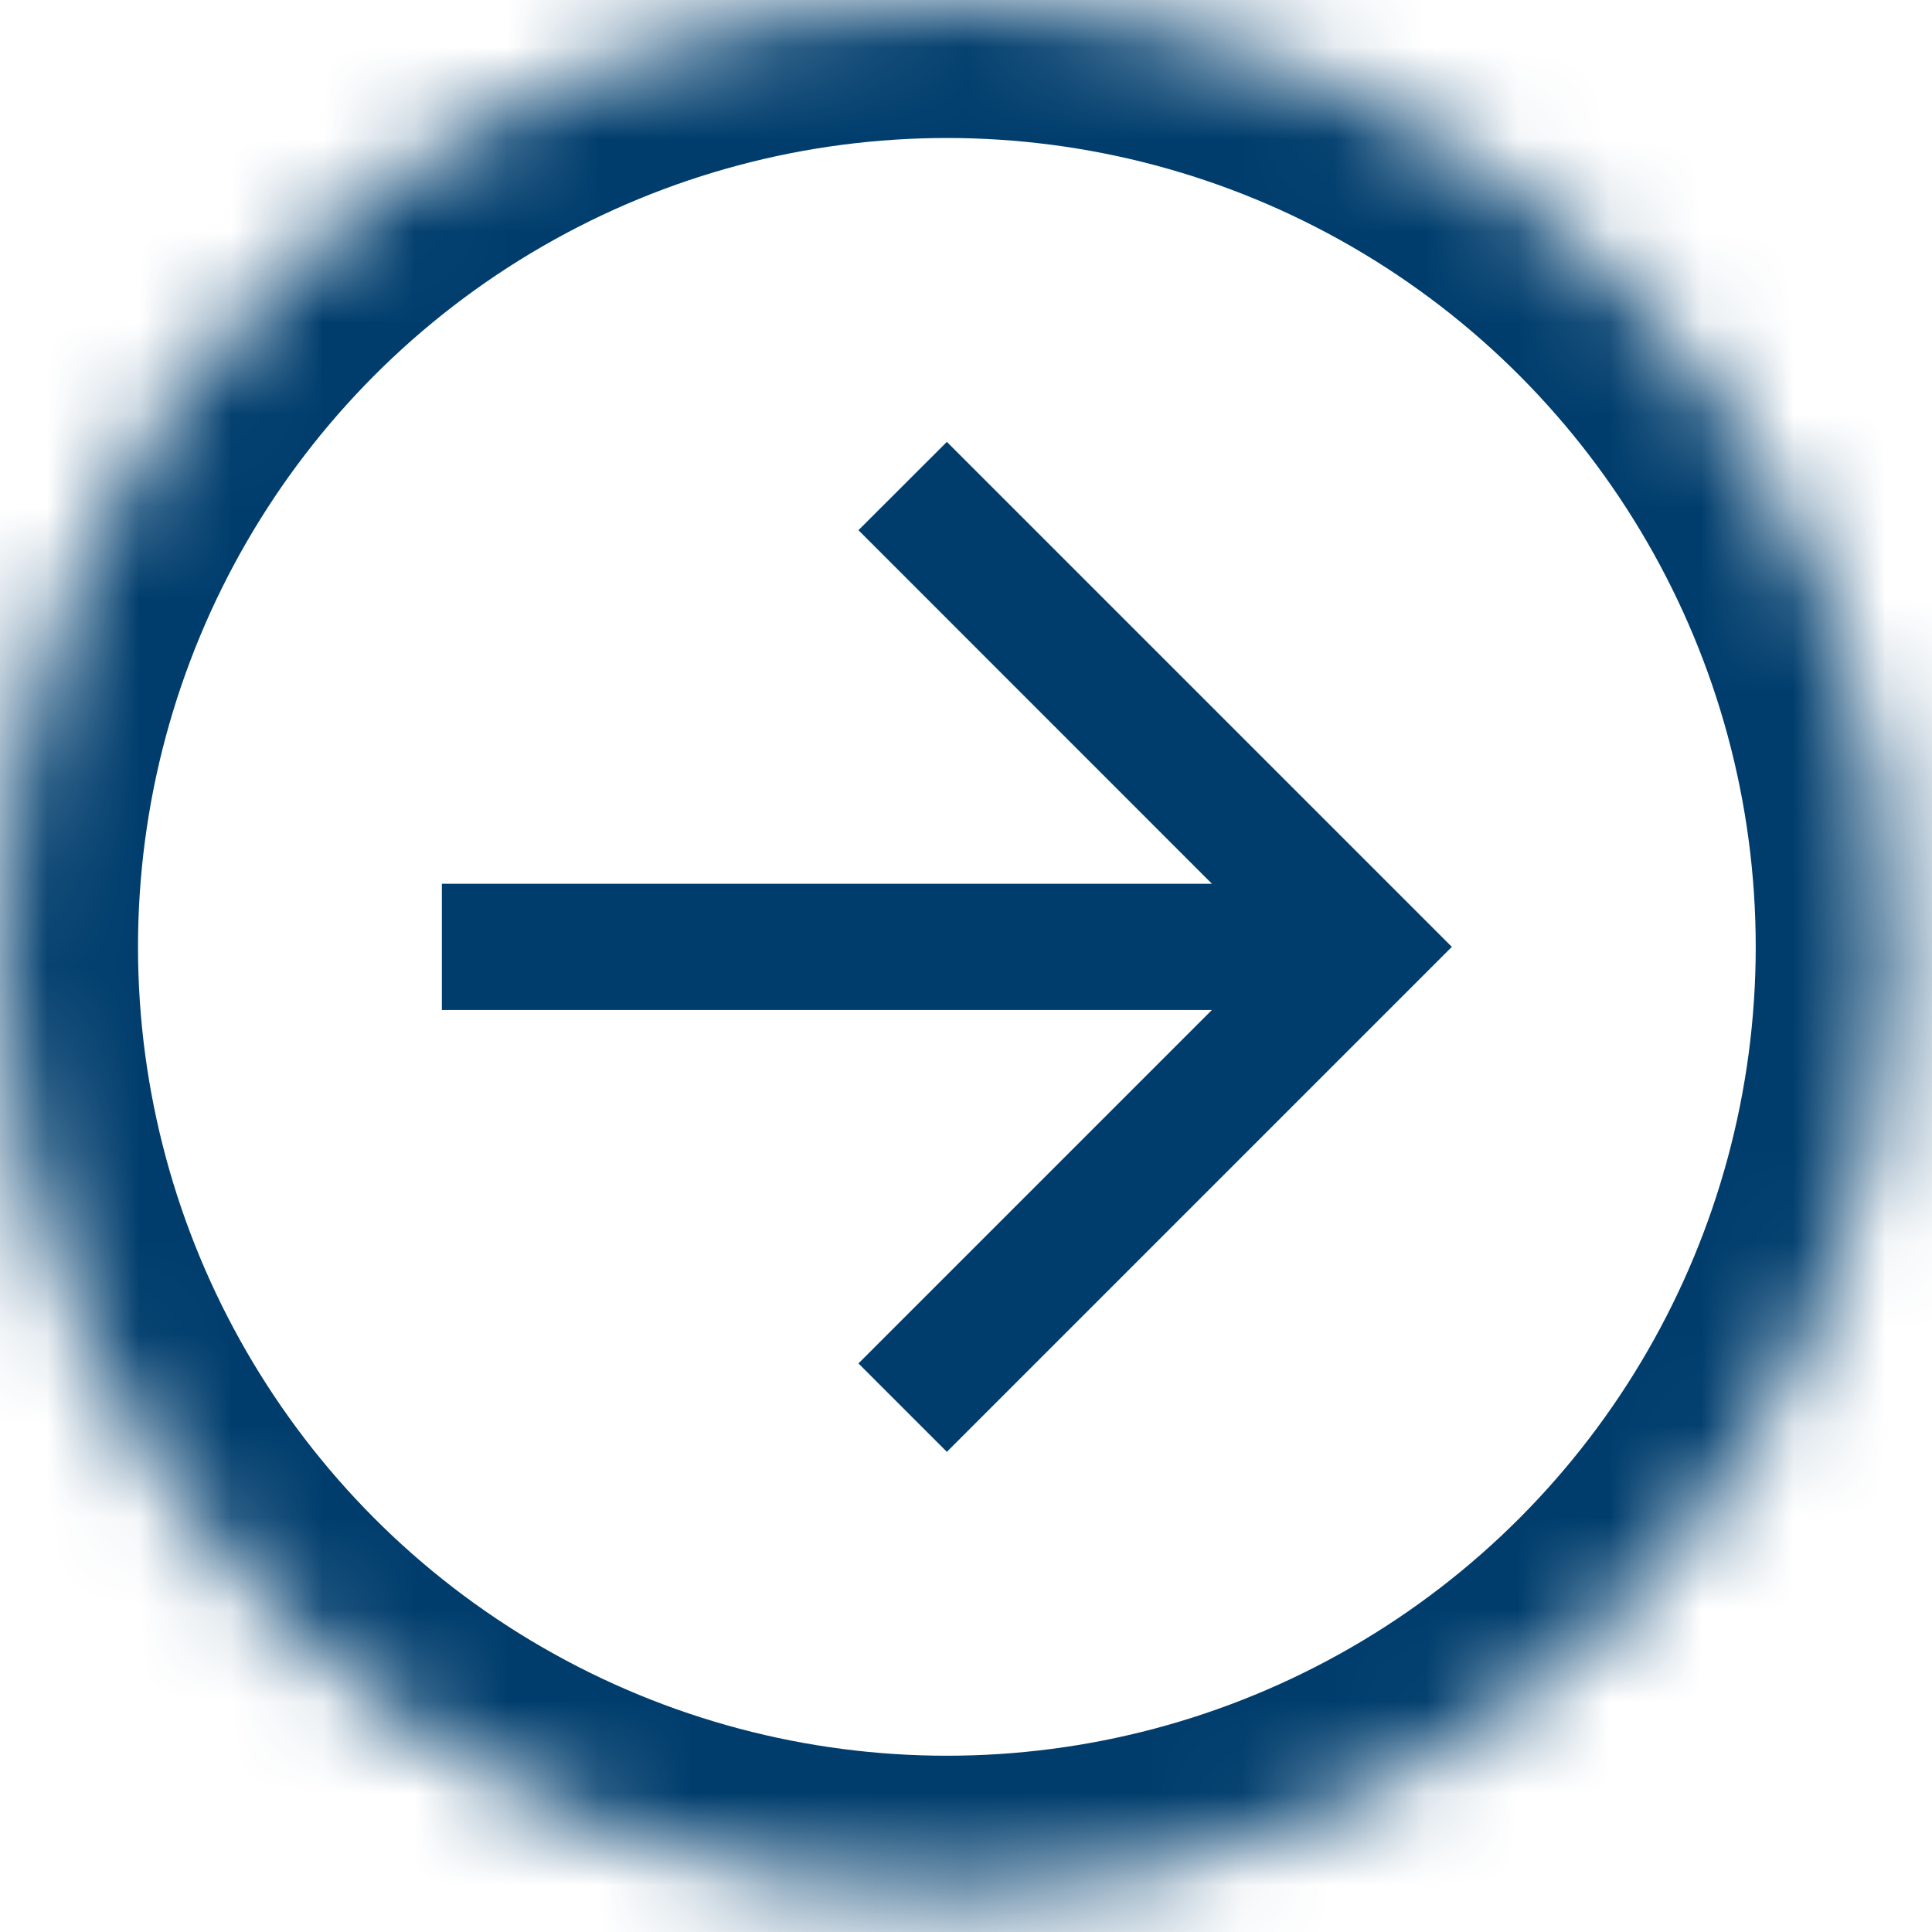 
<svg width="21px" height="21px" viewBox="0 0 21 21" version="1.1" xmlns="http://www.w3.org/2000/svg" xmlns:xlink="http://www.w3.org/1999/xlink">
    <!-- Generator: Sketch 39.1 (31720) - http://www.bohemiancoding.com/sketch -->
    <desc>Created with Sketch.</desc>
    <defs>
        <circle id="path-1" cx="10.292" cy="10.292" r="10.292"></circle>
        <mask id="mask-2" maskContentUnits="userSpaceOnUse" maskUnits="objectBoundingBox" x="0" y="0" width="20.584" height="20.584" fill="white">
            <use xlink:href="#path-1"></use>
        </mask>
    </defs>
    <polyline id="Shape" stroke="none" fill="#003D6D" fill-rule="evenodd" points="4.803 9.606 13.173 9.606 9.331 5.763 10.292 4.803 15.781 10.292 10.292 15.781 9.331 14.82 13.173 10.978 4.803 10.978 4.803 9.606 4.803 9.606"></polyline>
    <use id="Oval" stroke="#003D6D" mask="url(#mask-2)" stroke-width="3" fill="none" xlink:href="#path-1"></use>
</svg>